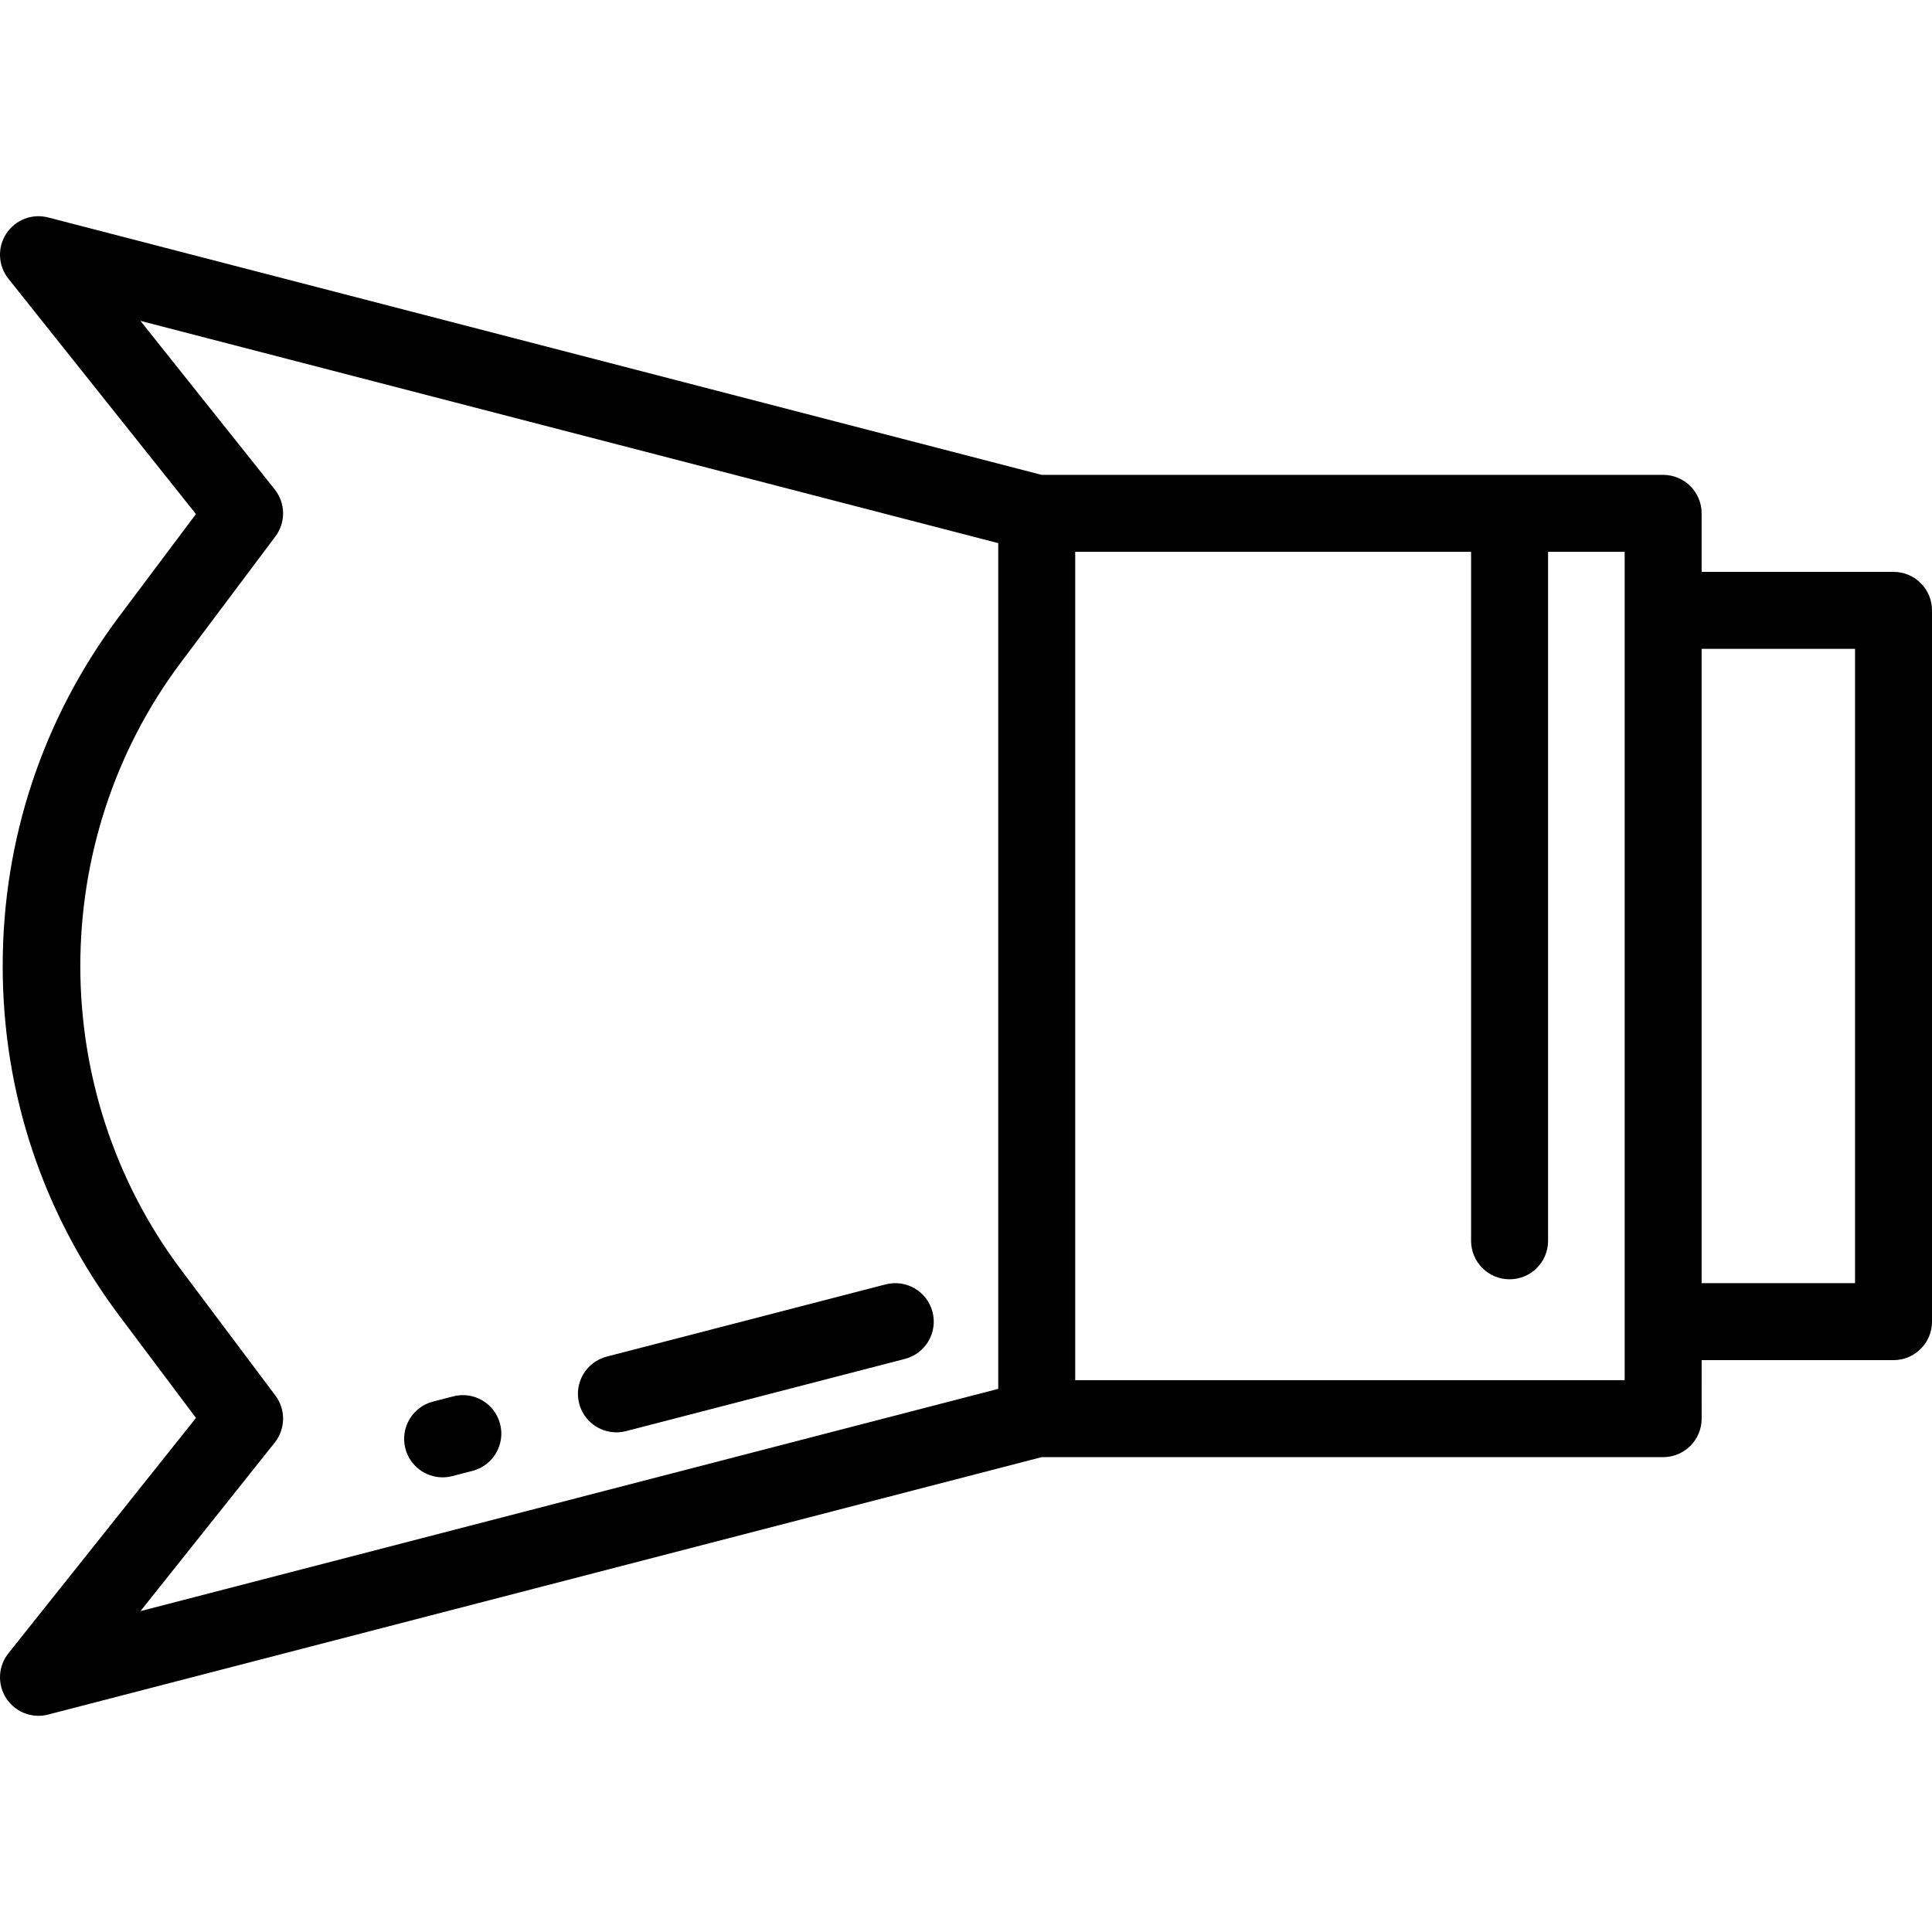 <?xml version="1.0" encoding="iso-8859-1"?>
<!-- Uploaded to: SVG Repo, www.svgrepo.com, Generator: SVG Repo Mixer Tools -->
<svg fill="#000000" height="800px" width="800px" version="1.1" id="Layer_1" xmlns="http://www.w3.org/2000/svg" xmlns:xlink="http://www.w3.org/1999/xlink" 
	 viewBox="0 0 512 512" xml:space="preserve">
<g>
	<g>
		<path d="M501.801,151.551h-50.849v-15.506c0-5.632-4.567-10.199-10.199-10.199H276.044L12.757,57.625
			c-4.247-1.099-8.723,0.64-11.113,4.32c-2.39,3.68-2.156,8.478,0.578,11.91l49.708,62.378L31.6,163.341
			C11.395,190.282,0.714,222.323,0.714,256s10.681,65.718,30.886,92.659l20.331,27.107L2.224,438.144
			c-2.735,3.432-2.968,8.229-0.578,11.91c1.911,2.945,5.158,4.648,8.555,4.648c0.85,0,1.708-0.106,2.558-0.326l263.287-68.22
			h164.708c5.632,0,10.199-4.567,10.199-10.199V360.45h50.848c5.632,0,10.199-4.567,10.199-10.199V161.75
			C512,156.117,507.433,151.551,501.801,151.551z M264.544,368.061L37.215,426.965l35.583-44.653
			c2.895-3.633,2.97-8.761,0.184-12.476L47.92,336.419c-35.513-47.35-35.513-113.489,0-160.838l25.062-33.417
			c2.786-3.716,2.711-8.844-0.184-12.476L37.215,85.034l227.329,58.903V368.061z M284.943,365.755V146.243h104.911v182.586
			c0,5.632,4.567,10.199,10.199,10.199s10.199-4.567,10.199-10.199V146.243h20.3v219.512H284.943z M491.602,340.05h-40.65V171.949
			h40.65V340.05z"/>
	</g>
</g>
<g>
	<g>
		<path d="M247.131,347.692c-1.413-5.452-6.97-8.727-12.431-7.317l-73.901,19.136c-5.453,1.413-8.729,6.977-7.317,12.431
			c1.19,4.596,5.33,7.644,9.867,7.644c0.846,0,1.706-0.106,2.564-0.327l73.901-19.136
			C245.268,358.711,248.544,353.146,247.131,347.692z"/>
	</g>
</g>
<g>
	<g>
		<path d="M132.532,377.367c-1.411-5.453-6.976-8.729-12.43-7.318l-5.356,1.386c-5.454,1.412-8.731,6.976-7.318,12.43
			c1.189,4.597,5.33,7.645,9.867,7.645c0.846,0,1.706-0.106,2.563-0.327l5.356-1.386
			C130.667,388.385,133.944,382.821,132.532,377.367z"/>
	</g>
</g>
</svg>